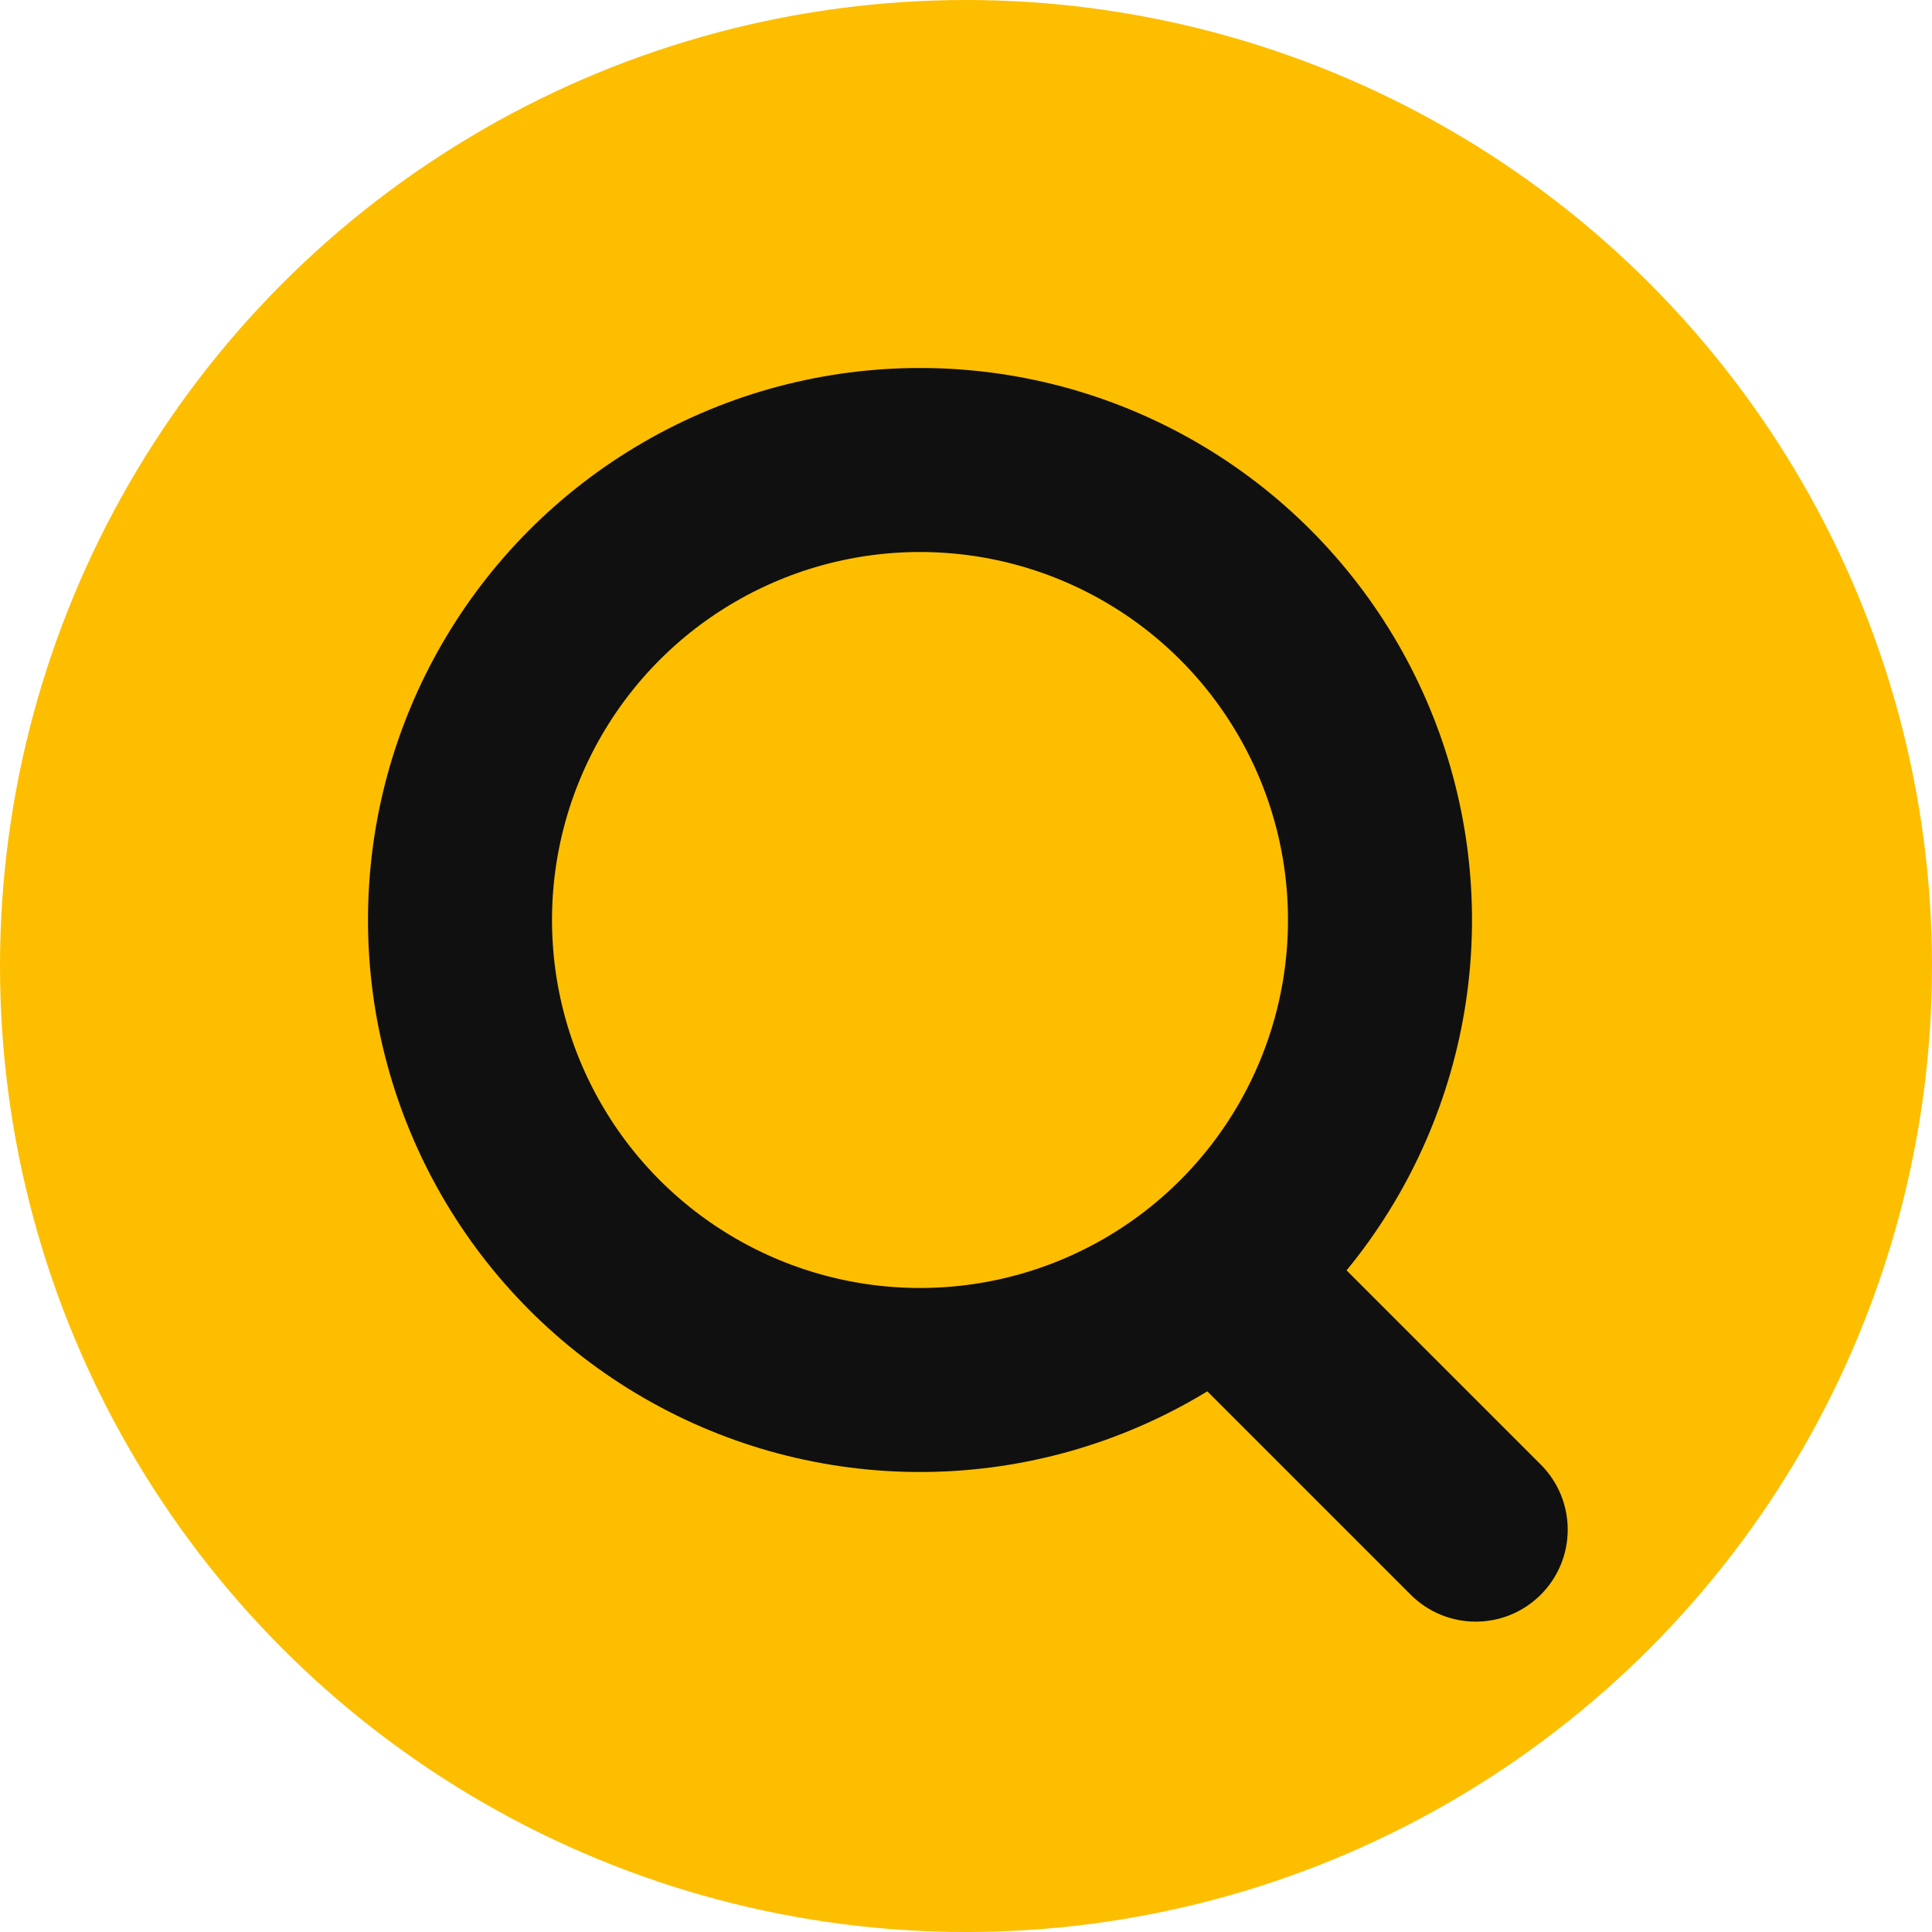 <svg width="32" height="32" viewBox="0 0 32 32" fill="none" xmlns="http://www.w3.org/2000/svg">
<g id="&#230;&#144;&#156;&#231;&#180;&#162;">
<circle id="Ellipse 3" cx="16" cy="16" r="16" fill="#FDBE00"/>
<circle id="Ellipse 10" cx="15.238" cy="15.238" r="7.619" stroke="#101010" stroke-width="3.048" stroke-linejoin="round"/>
<path id="Line 17" d="M23.365 26.413C23.96 27.008 24.925 27.008 25.52 26.413C26.115 25.818 26.115 24.853 25.52 24.258L23.365 26.413ZM19.301 22.349L23.365 26.413L25.52 24.258L21.456 20.194L19.301 22.349Z" fill="#101010"/>
</g>
</svg>
